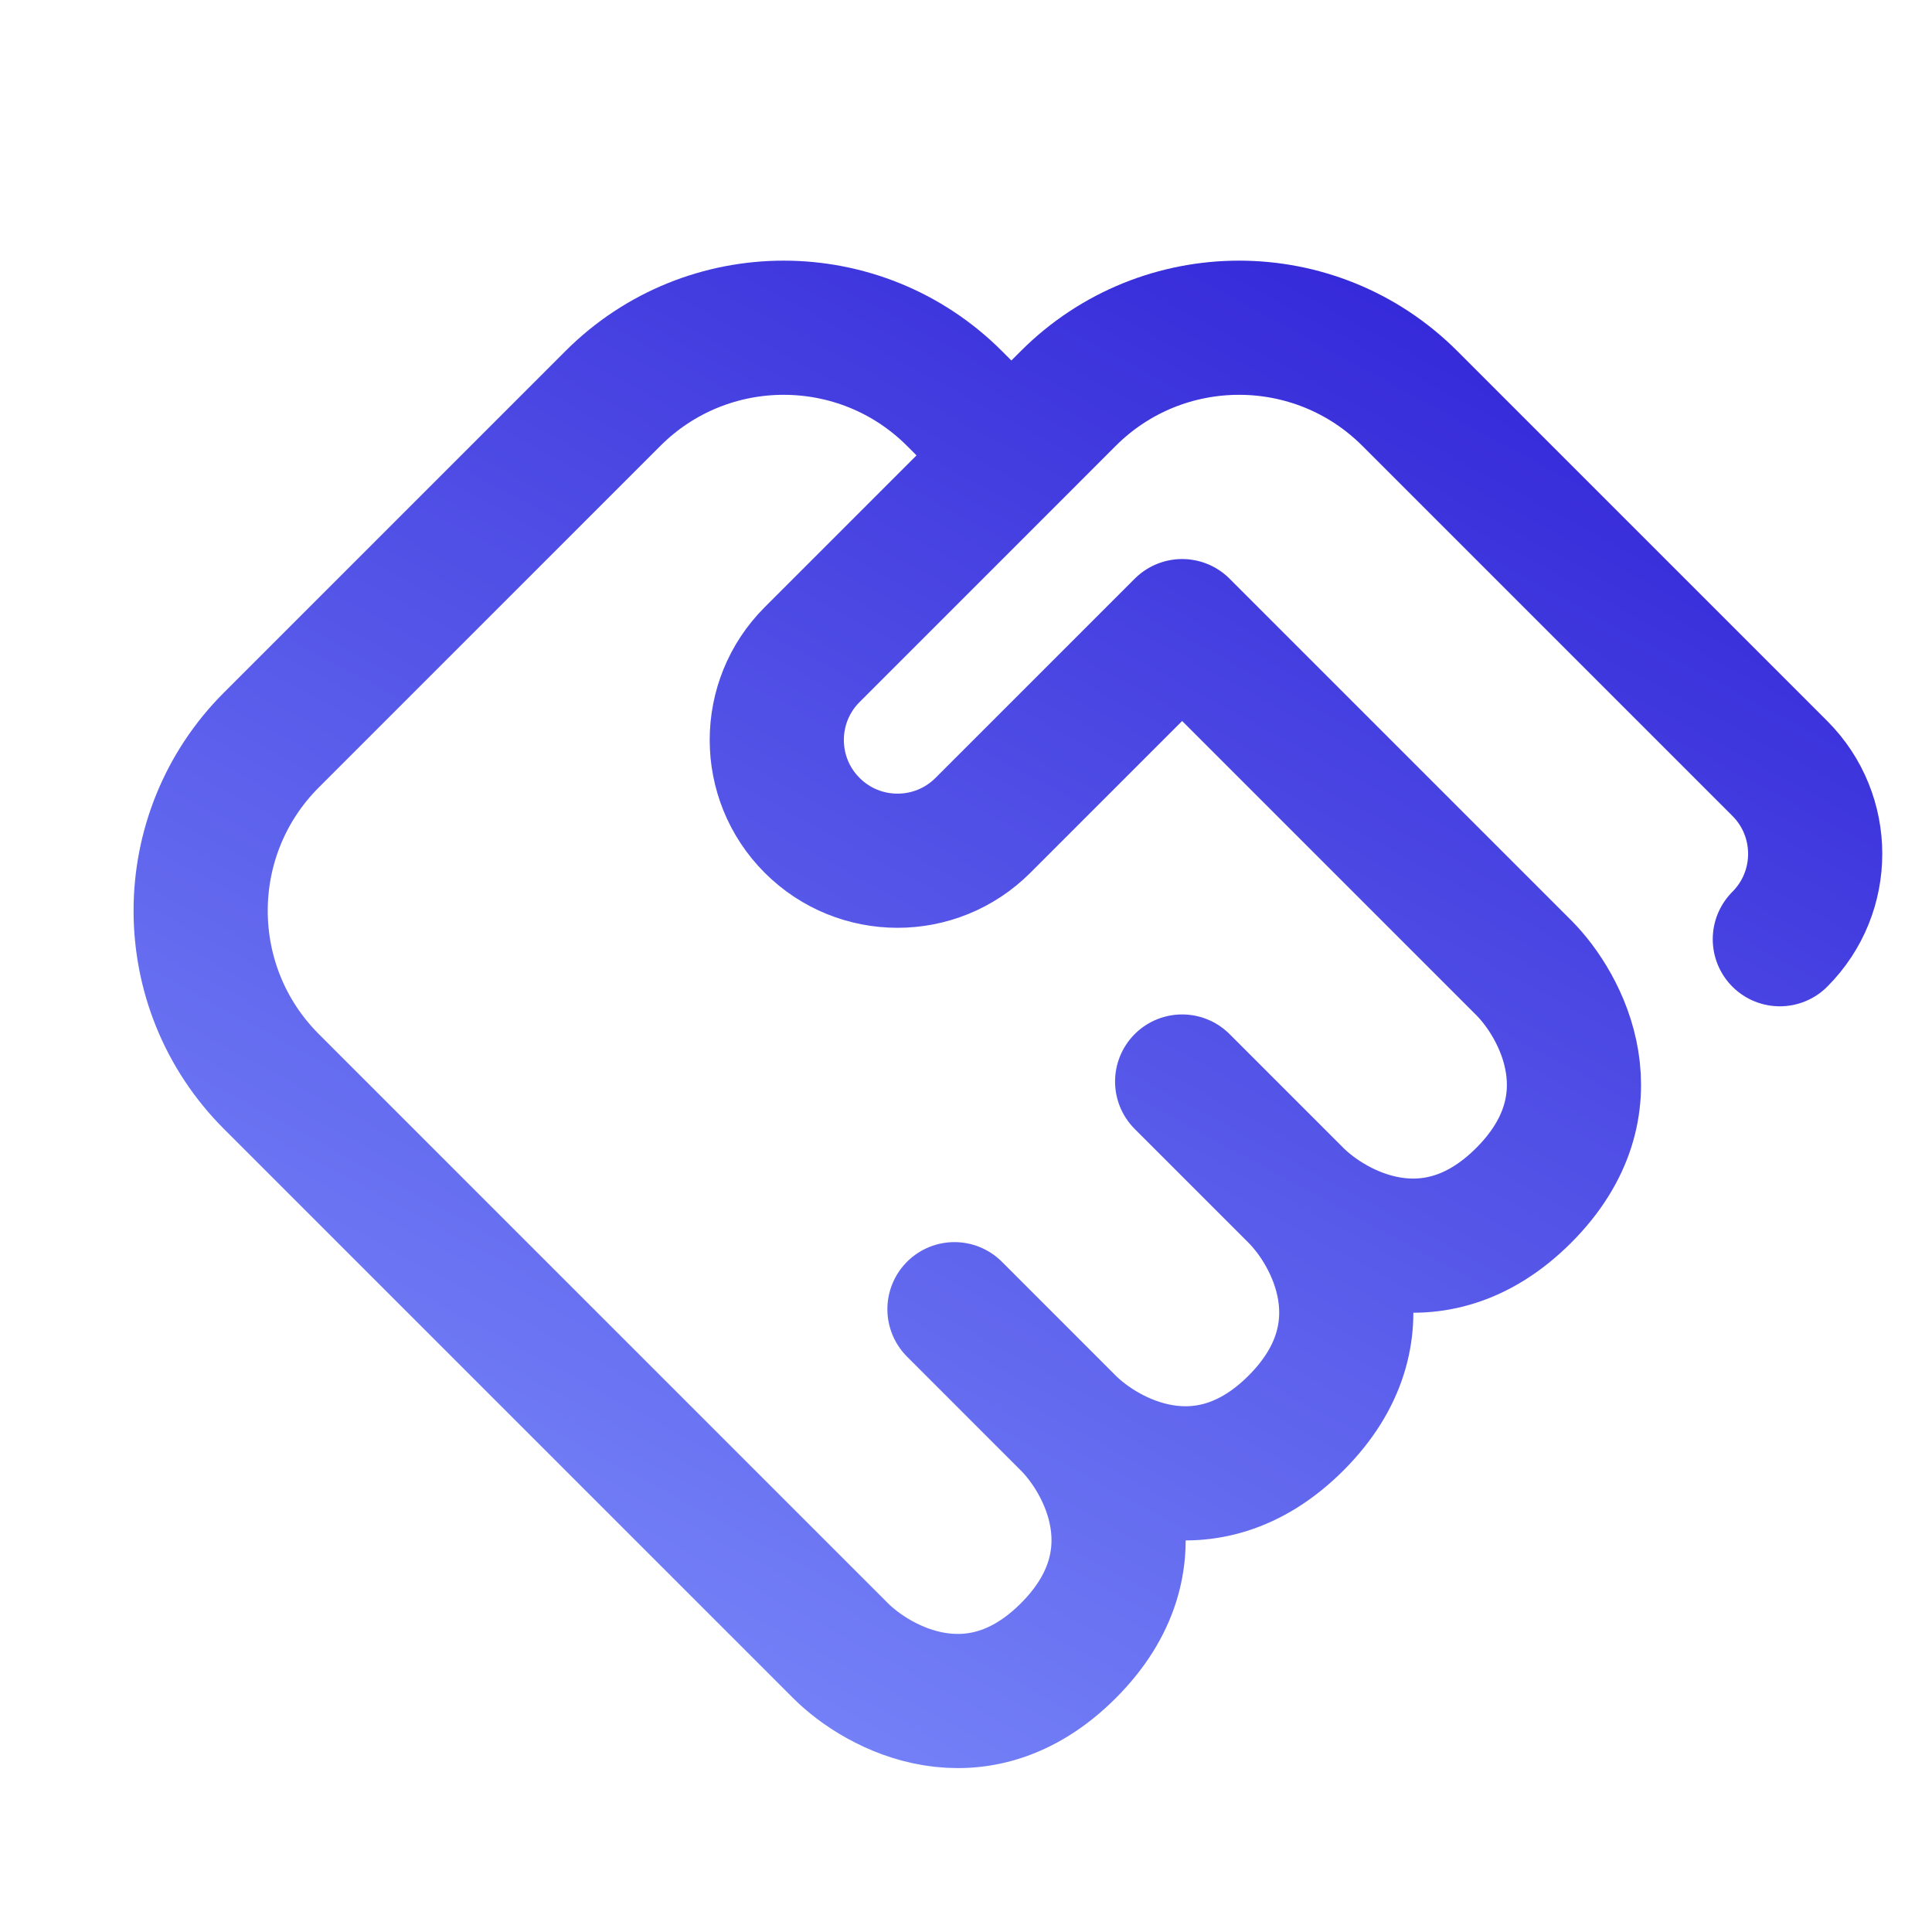 <svg width="72" height="72" viewBox="0 0 72 72" fill="none" xmlns="http://www.w3.org/2000/svg">
<path d="M37.691 16.971L30.267 24.395C28.509 26.152 28.509 29.002 30.267 30.759C32.024 32.516 34.873 32.516 36.63 30.759L44.055 23.334L56.783 36.062C58.197 37.477 60.177 41.154 56.783 44.548C53.389 47.942 49.712 45.962 48.298 44.548M37.691 16.971L39.812 14.849C43.327 11.335 49.026 11.335 52.54 14.849L66.329 28.638C68.086 30.395 68.086 33.244 66.329 35.002M37.691 16.971L35.57 14.849C32.055 11.335 26.357 11.335 22.842 14.849L10.114 27.577C6.599 31.092 6.599 36.79 10.114 40.305L31.327 61.518C32.741 62.932 36.418 64.912 39.812 61.518C43.207 58.124 41.227 54.447 39.812 53.033M48.298 44.548C49.712 45.962 51.692 49.639 48.298 53.033C44.904 56.427 41.227 54.447 39.812 53.033M48.298 44.548L44.055 40.305M39.812 53.033L35.57 48.79" stroke="url(#paint0_linear_1552_2193)" stroke-width="5" stroke-linecap="round" stroke-linejoin="round"/>
<defs>
<linearGradient id="paint0_linear_1552_2193" x1="73.915" y1="-4.373" x2="27.388" y2="81.556" gradientUnits="userSpaceOnUse">
<stop stop-color="#1C06CD"/>
<stop offset="1" stop-color="#8599FF"/>
</linearGradient>
</defs>
</svg>
